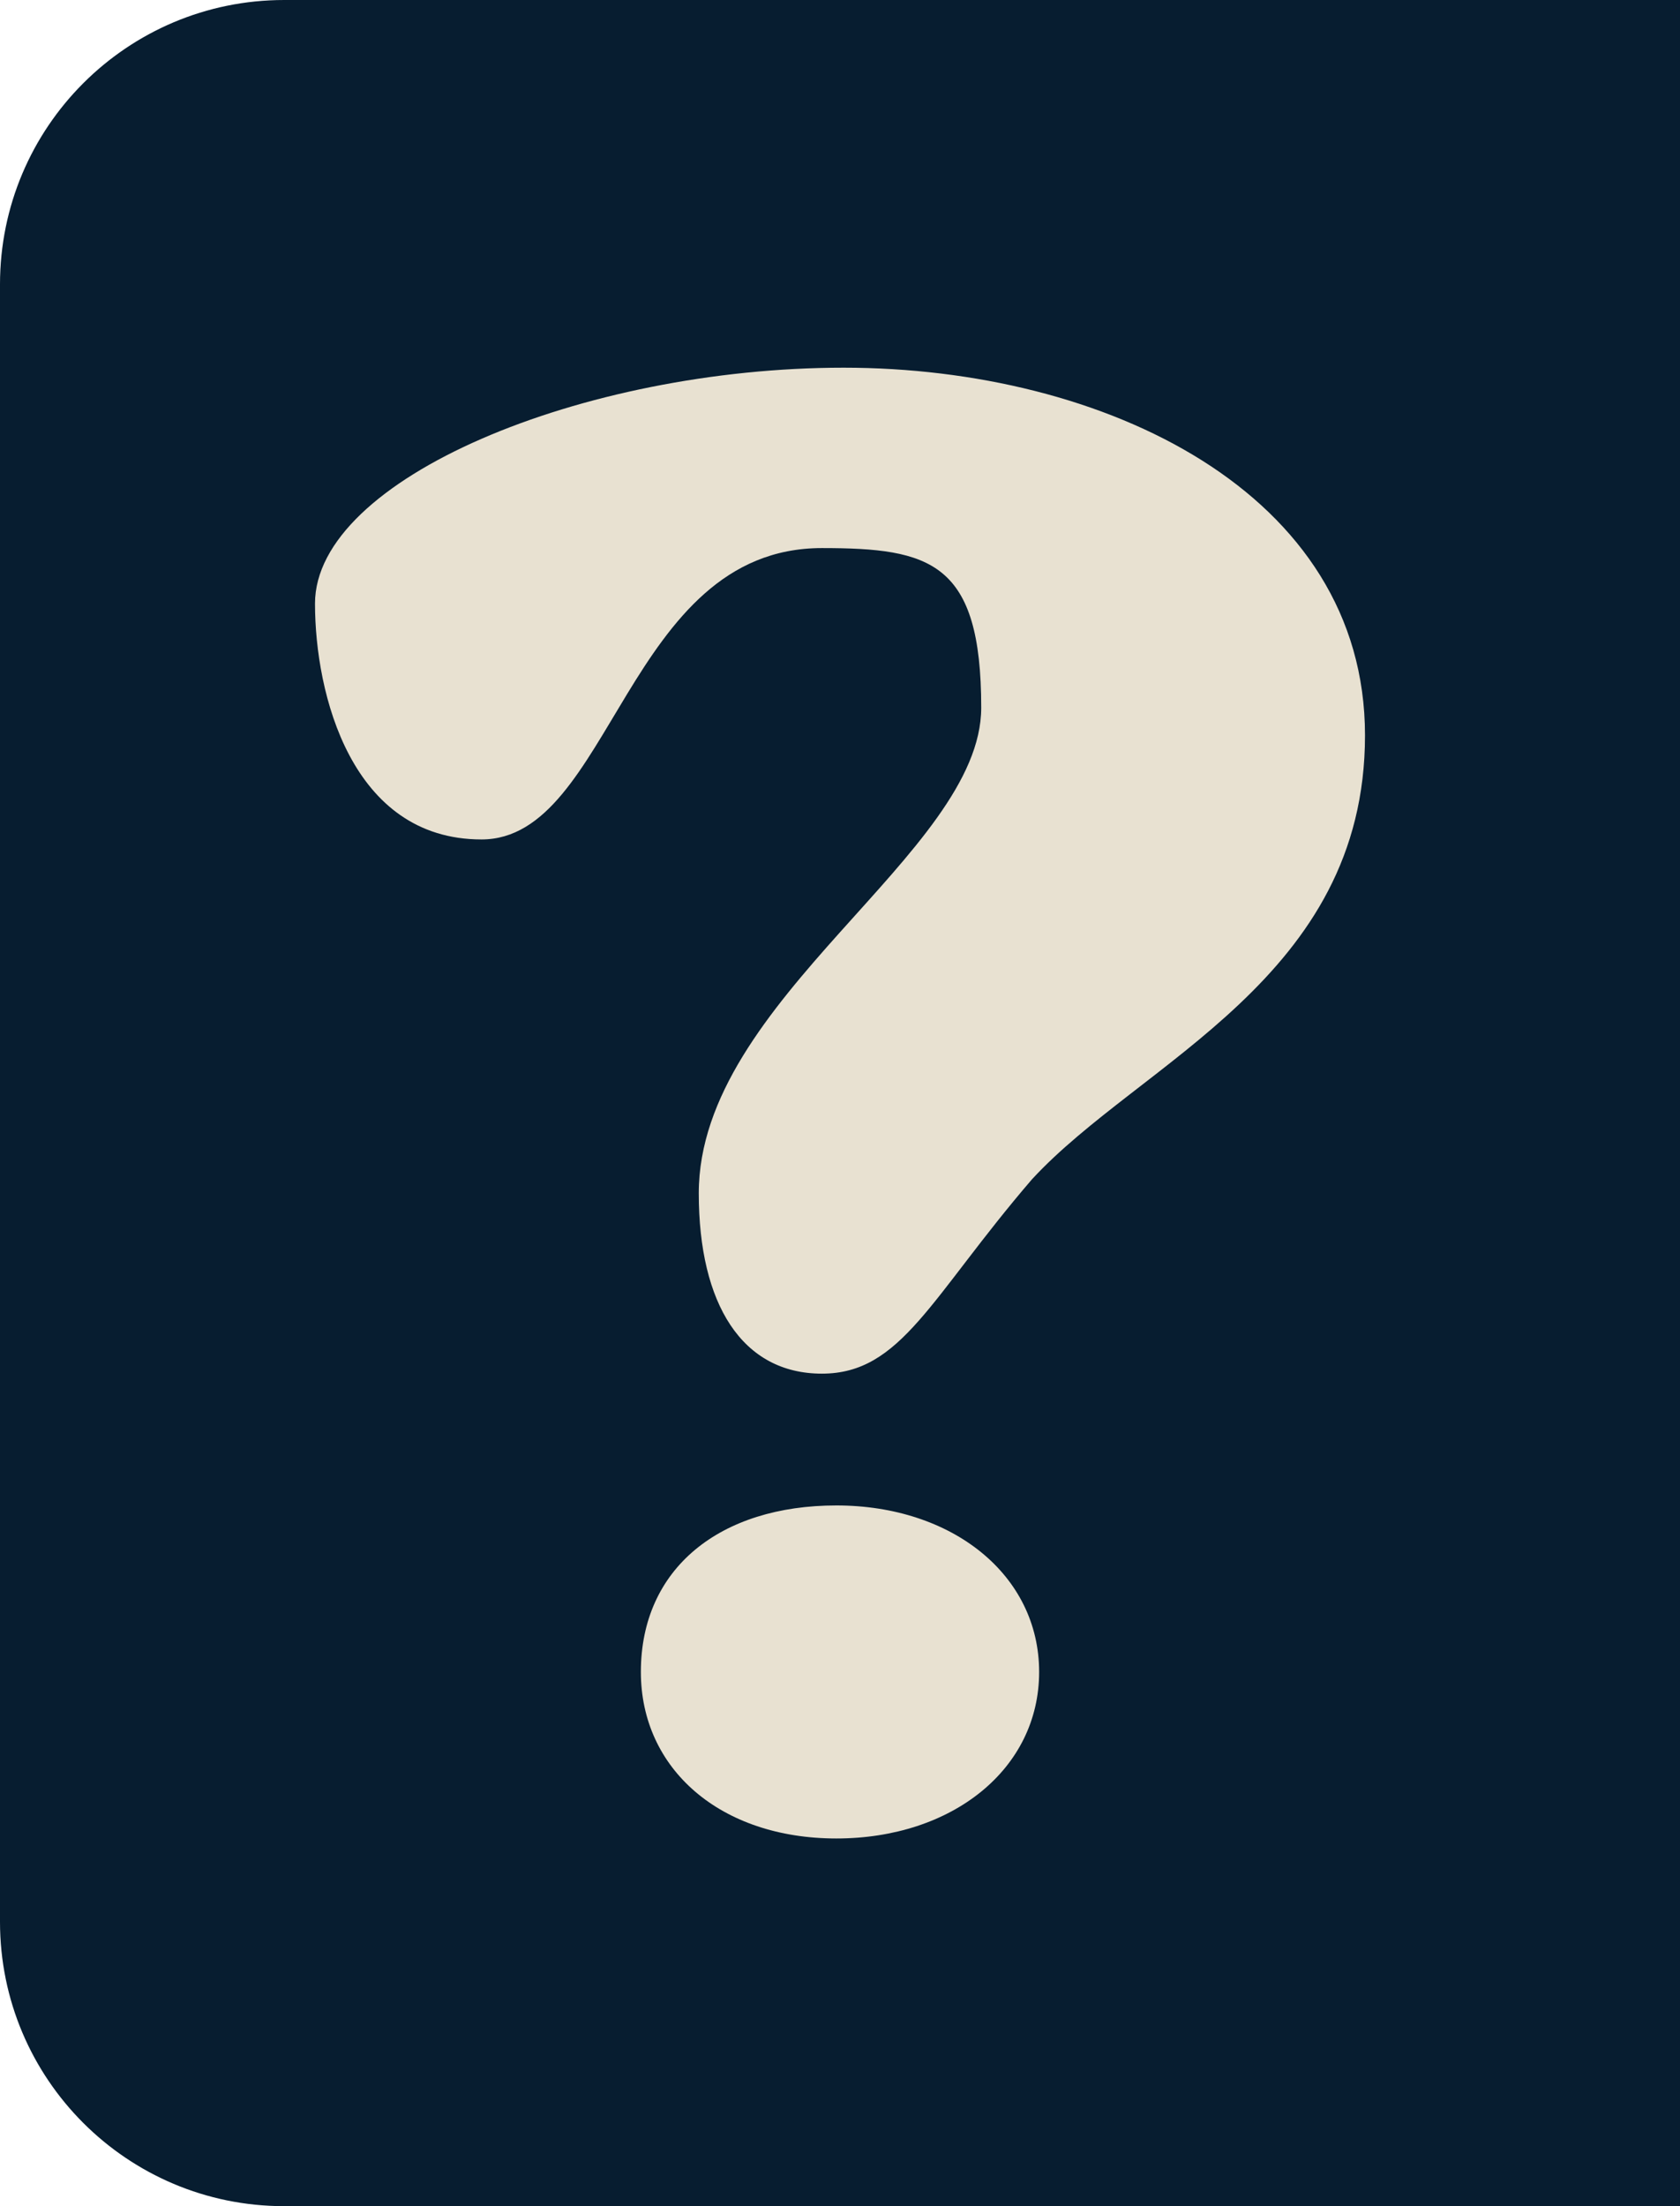 <svg width="32" height="42" viewBox="0 0 32 42" fill="none" xmlns="http://www.w3.org/2000/svg">
<path d="M32 0H5.413C2.423 0 0 2.423 0 5.413V36.587C0 39.577 2.423 42 5.413 42H32V0Z" fill="#071D30"/>
<path d="M13.31 22.717C13.31 19.019 18.69 16.245 18.69 13.472C18.69 10.698 17.724 10.434 15.655 10.434C11.931 10.434 11.655 15.981 9.172 15.981C6.69 15.981 6 13.207 6 11.491C6 9.113 11.103 7 16.069 7C21.035 7 26 9.377 26 14C26 18.623 21.724 20.207 19.655 22.453C17.724 24.698 17.172 26.151 15.655 26.151C14.138 26.151 13.31 24.83 13.31 22.717ZM12.207 31.83C12.207 29.849 13.724 28.66 15.931 28.66C18.138 28.66 19.793 29.981 19.793 31.83C19.793 33.679 18.138 35 15.931 35C13.724 35 12.207 33.679 12.207 31.83Z" fill="#E8E1D1"/>
</svg>
